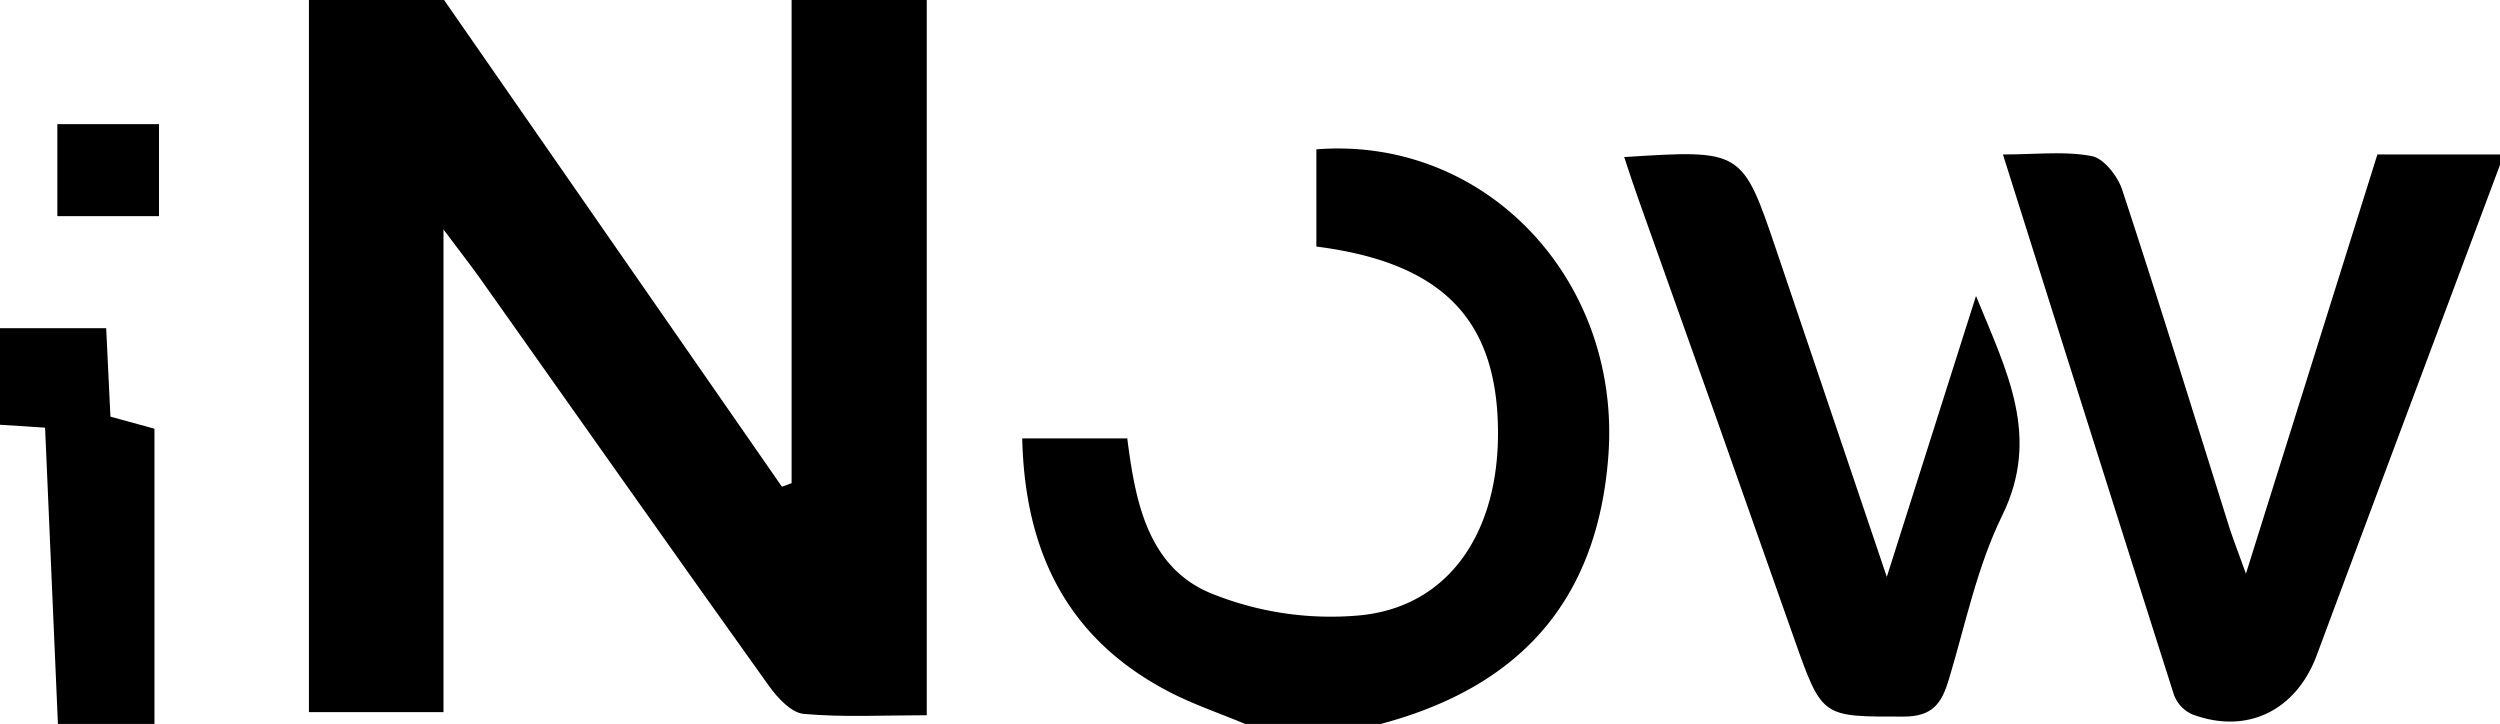 <svg xmlns="http://www.w3.org/2000/svg" viewBox="0 0 258.97 74.99">
  <title>Asset 1</title>
  <g>
    <path d="M96,0V74.09c-4.58,0-8.69.23-12.74-.14-1.28-.11-2.7-1.64-3.58-2.86-10.07-14.07-20-28.21-30-42.32-.93-1.31-1.94-2.58-3.74-5v50H32V0H46L81,50.42l1-.37V0Z"/>
    <path d="M129,75c-2.71-1.14-5.53-2.08-8.11-3.45-10.31-5.45-14.73-14.36-15-26.14h10.88c.81,6.26,2,13.21,8.55,16a33,33,0,0,0,15.36,2.35c9.38-.8,14.69-8.63,14.49-19.48-.2-11.32-5.9-17.09-18.81-18.74V15.47C154,14.09,168,29.12,166.6,47.3,165.44,62.44,157.24,71.21,143,75Z"/>
    <path d="M259,17c-6.33,16.94-12.69,33.88-19,50.84-2.12,5.74-7.21,8.3-12.93,6.15a3.6,3.6,0,0,1-1.87-2C219.35,53.61,213.56,35.26,207.48,16c3.46,0,6.42-.36,9.2.17,1.26.24,2.7,2.09,3.16,3.51,3.79,11.51,7.37,23.1,11,34.66.42,1.34.94,2.66,1.81,5.09L246.27,16H259Z"/>
    <path d="M0,34H11l.44,9.16L16,44.41V75H6L4.67,44.3,0,44Z"/>
    <path d="M168.25,16.27c12.22-.78,12.23-.78,15.77,9.68,3.67,10.81,7.31,21.64,11.43,33.81,3.25-10.25,6.11-19.24,9.24-29.1,3.24,7.91,6.72,14.58,2.71,22.75-2.6,5.3-3.81,11.29-5.53,17-.74,2.43-1.65,3.83-4.72,3.82-8.41,0-8.39.16-11.27-8q-8-22.76-16.12-45.49C169.27,19.39,168.82,18,168.25,16.27Z"/>
    <path d="M5.94,22.39V12.86H16.47v9.53Z"/>
  </g>
</svg>
